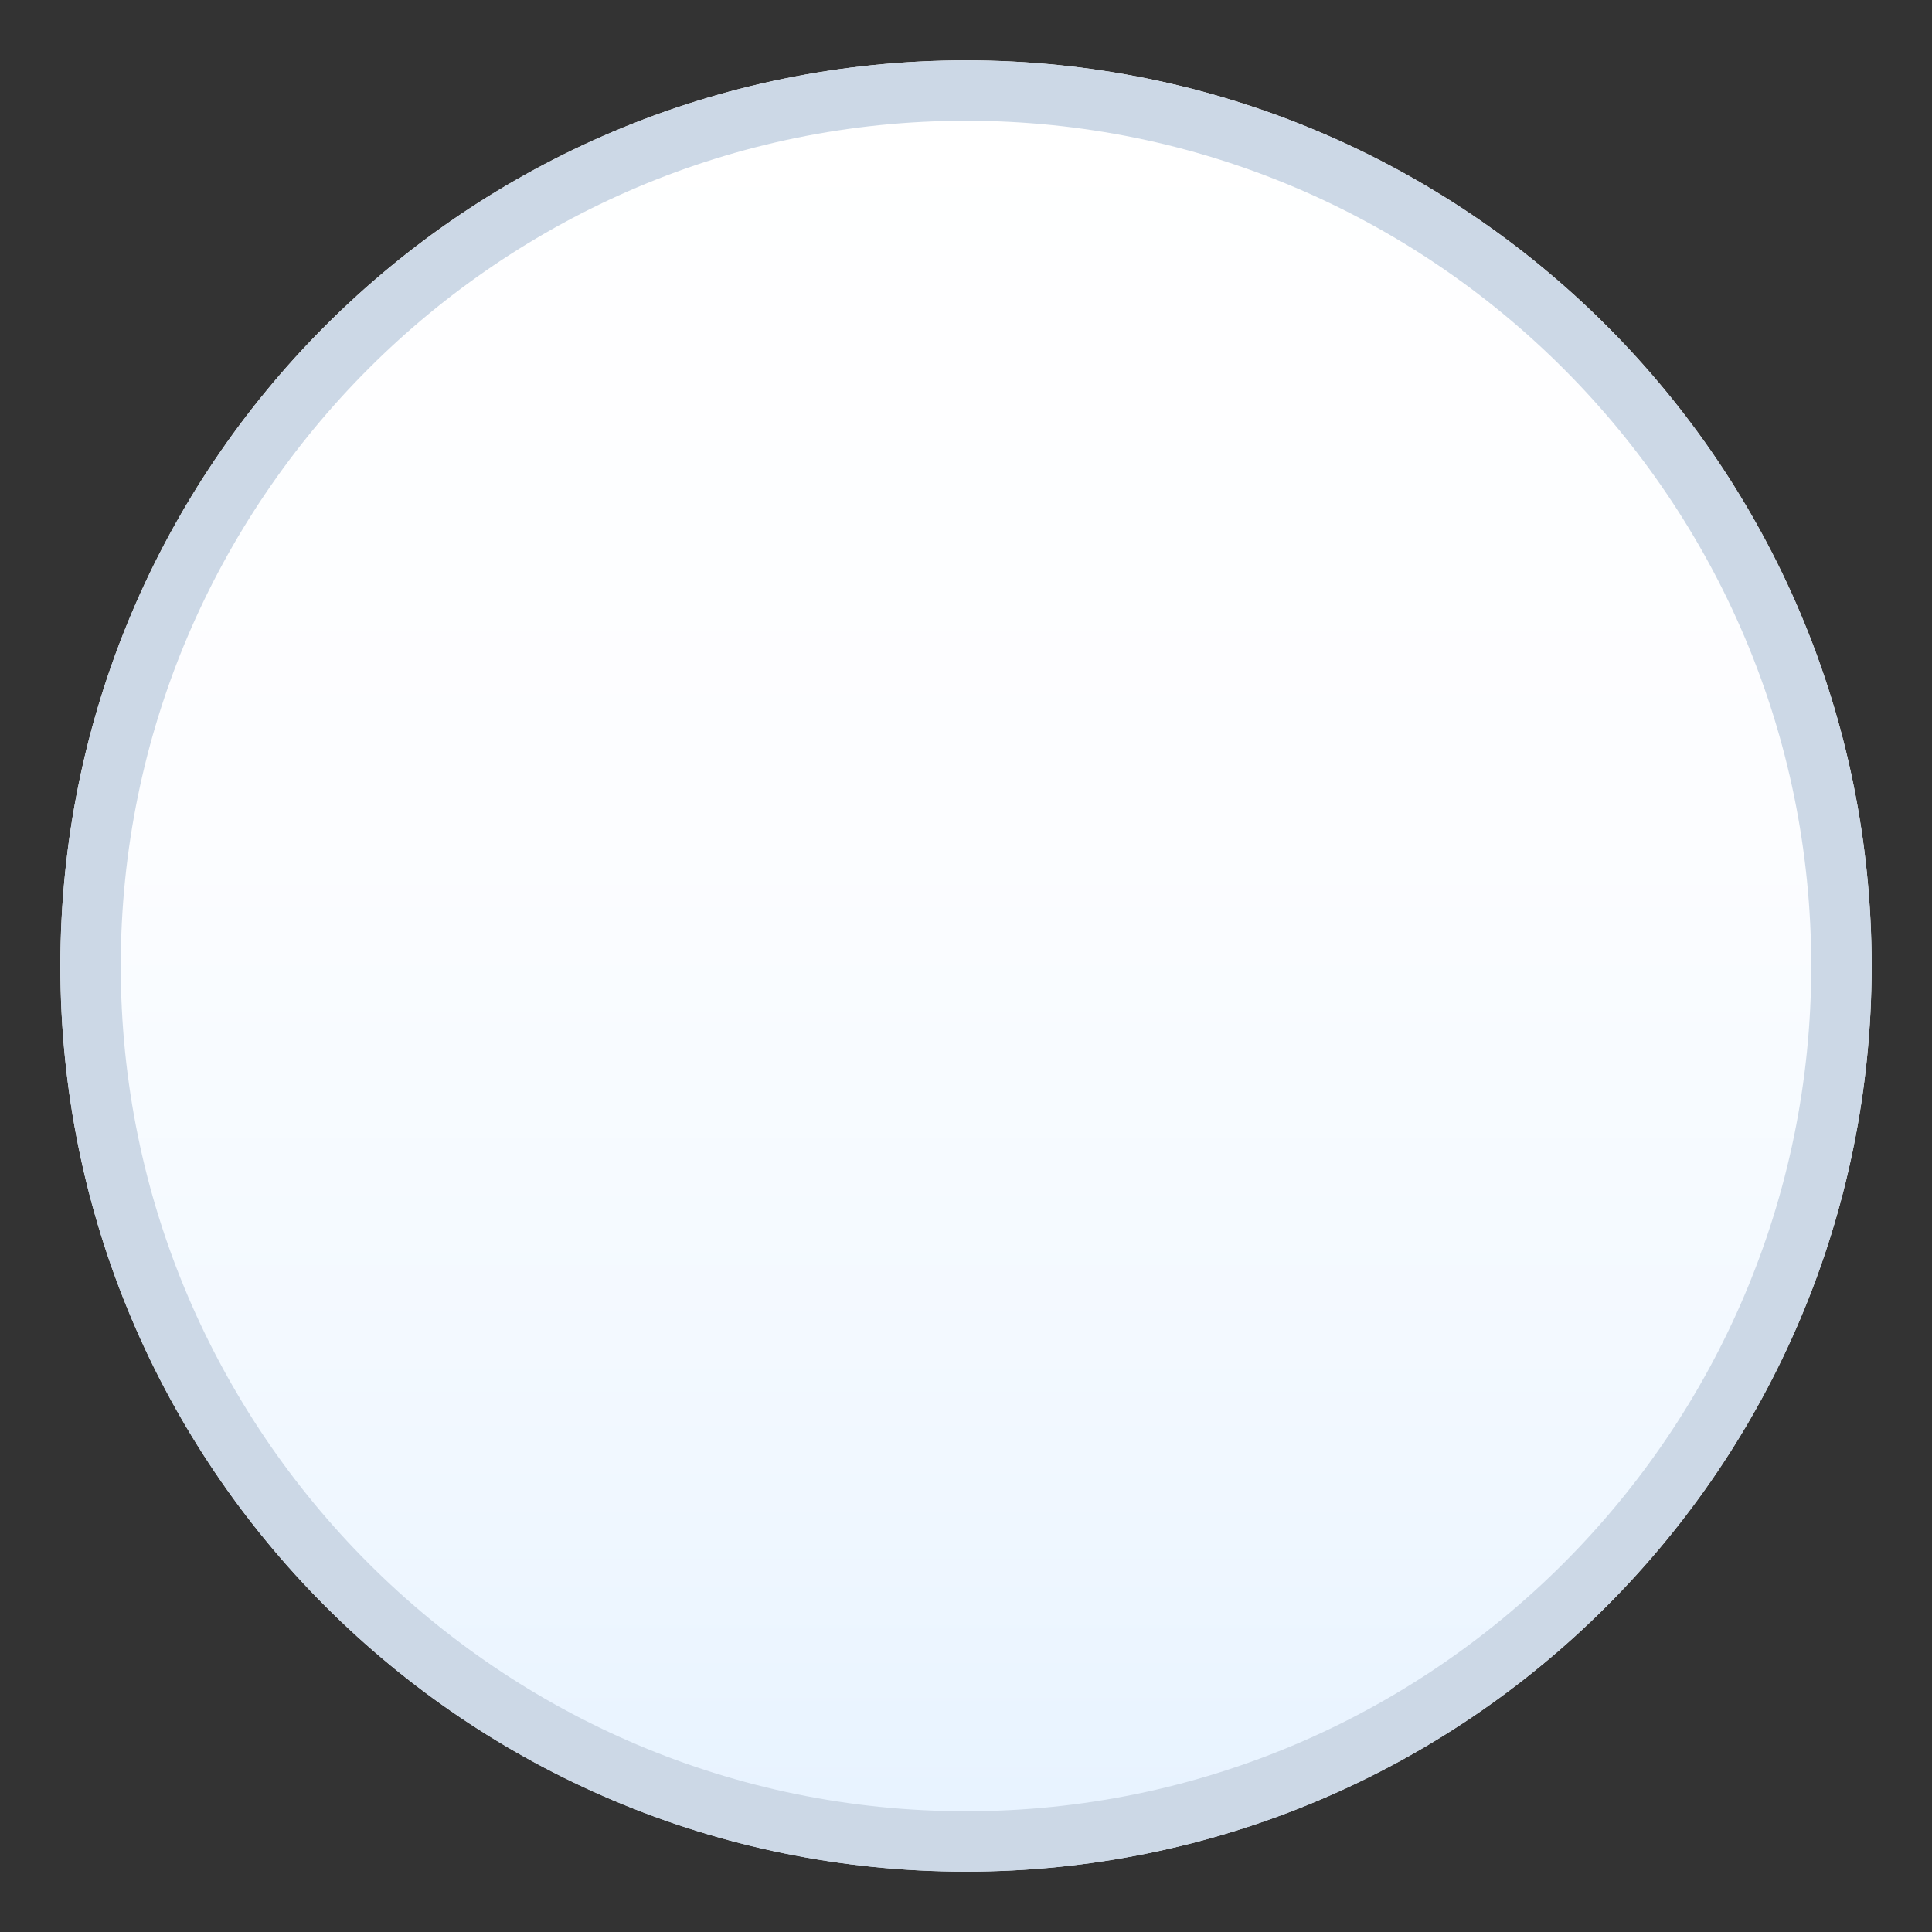 <?xml version="1.0" encoding="utf-8"?>
<!-- Generator: Adobe Illustrator 24.1.2, SVG Export Plug-In . SVG Version: 6.00 Build 0)  -->
<svg version="1.1" id="Layer_1" xmlns="http://www.w3.org/2000/svg" xmlns:xlink="http://www.w3.org/1999/xlink" x="0px" y="0px"
	 width="64px" height="64px" viewBox="0 0 64 64" style="enable-background:new 0 0 64 64;" xml:space="preserve">
<rect x="0" y="0" width="64" height="64" fill="#333333" stroke="none"/>
<linearGradient id="SVGID_1_" gradientUnits="userSpaceOnUse" x1="-62" y1="8" x2="-62" y2="68" gradientTransform="matrix(1 0 0 -1 94 70)">
	<stop  offset="0" style="stop-color:#E6F2FF"/>
	<stop  offset="0.23" style="stop-color:#F1F8FF"/>
	<stop  offset="0.58" style="stop-color:#FCFDFF"/>
	<stop  offset="1" style="stop-color:#FFFFFF"/>
</linearGradient>
<path fill="url(#SVGID_1_)" d="M62,32c0,16.57-13.43,30-30,30C15.42,62,2,48.57,2,32C2,15.43,15.42,2,32,2C48.57,2,62,15.43,62,32z"/>
<path fill="#CCD8E6" d="M32,4c15.44,0,28,12.56,28,28S47.44,60,32,60C16.56,60,4,47.44,4,32S16.56,4,32,4 M32,2C15.42,2,2,15.43,2,32
	c0,16.57,13.42,30,30,30c16.57,0,30-13.43,30-30C62,15.43,48.57,2,32,2L32,2z"/>
</svg>
